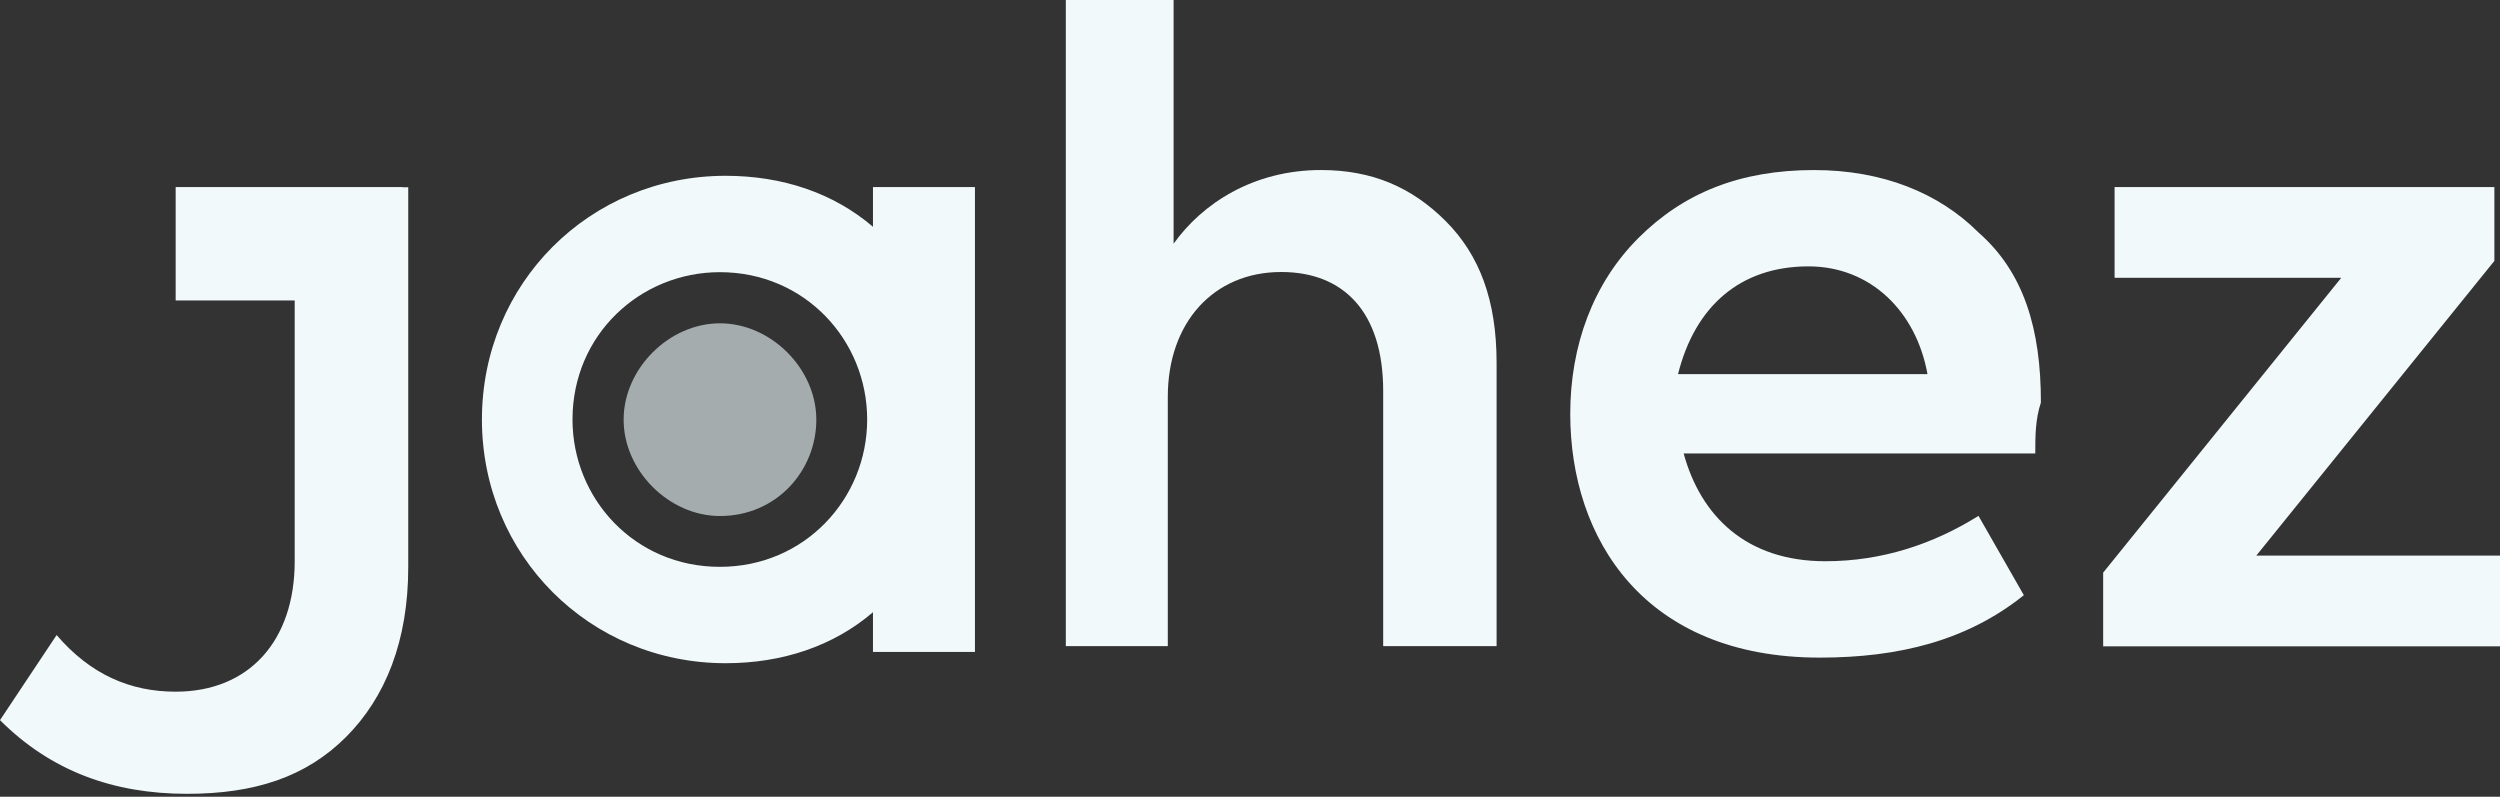 <?xml version="1.0" encoding="UTF-8"?>
<svg viewBox="0 0 91 29" xmlns="http://www.w3.org/2000/svg">
<rect x="0" y="0" width="91" height="29" fill="#333333" stroke="none"/>
<path d="m26.207 18.783c-1.856 0-3.507-1.651-3.507-3.507 0-1.856 1.651-3.507 3.507-3.507 1.856 0 3.507 1.651 3.507 3.507 0 1.856-1.446 3.507-3.507 3.507z" fill="#A4ACAE"/>
<path d="m38.796 23.526v-23.526h3.923v8.871c1.03-1.446 2.887-2.682 5.363-2.682 1.856 0 3.302 0.621 4.538 1.856 1.236 1.236 1.856 2.887 1.856 5.158v10.317h-4.128v-9.286c0-2.887-1.446-4.333-3.712-4.333-2.477 0-4.128 1.856-4.128 4.538v9.081h-3.712v0.005z" fill="#F1F9FB"/>
<path d="m61.08 13.619h9.081c-0.41-2.272-2.061-3.923-4.333-3.923-2.477 0-4.128 1.446-4.748 3.923zm12.998 2.887h-12.793c0.621 2.272 2.272 3.923 5.158 3.923 2.061 0 3.923-0.621 5.574-1.651l1.651 2.887c-2.061 1.651-4.538 2.272-7.43 2.272-6.399 0-9.081-4.333-9.081-8.871 0-2.477 0.826-4.748 2.477-6.399 1.651-1.651 3.712-2.477 6.399-2.477 2.477 0 4.538 0.826 5.984 2.272 1.651 1.446 2.272 3.507 2.272 6.189-0.205 0.621-0.205 1.236-0.205 1.856" fill="#F1F9FB"/>
<path d="m82.129 20.224h8.871v3.302h-14.445v-2.682l8.666-10.732h-8.25v-3.302h13.824v2.687l-8.666 10.727z" fill="#F1F9FB"/>
<path d="m14.65 6.81h-8.256v4.128h4.333v9.491c0 2.887-1.651 4.748-4.333 4.748-1.651 0-3.097-0.621-4.333-2.061l-2.061 3.097c1.856 1.856 4.128 2.682 6.809 2.682 2.477 0 4.333-0.621 5.779-2.061 1.446-1.446 2.272-3.507 2.272-6.189v-13.829h-0.205l-0.006-0.006z" fill="#F1F9FB"/>
<path d="m31.776 6.809v1.446c-1.446-1.236-3.302-1.856-5.363-1.856-4.953 0-8.871 3.923-8.871 8.871 0 4.948 3.923 8.871 8.871 8.871 2.061 0 3.923-0.621 5.363-1.856v1.446h3.712v-16.921h-3.712zm-5.574 13.824c-3.097 0-5.363-2.477-5.363-5.363 0-3.097 2.477-5.363 5.363-5.363 3.097 0 5.363 2.477 5.363 5.363s-2.272 5.363-5.363 5.363z" fill="#F1F9FB"/>
</svg>
